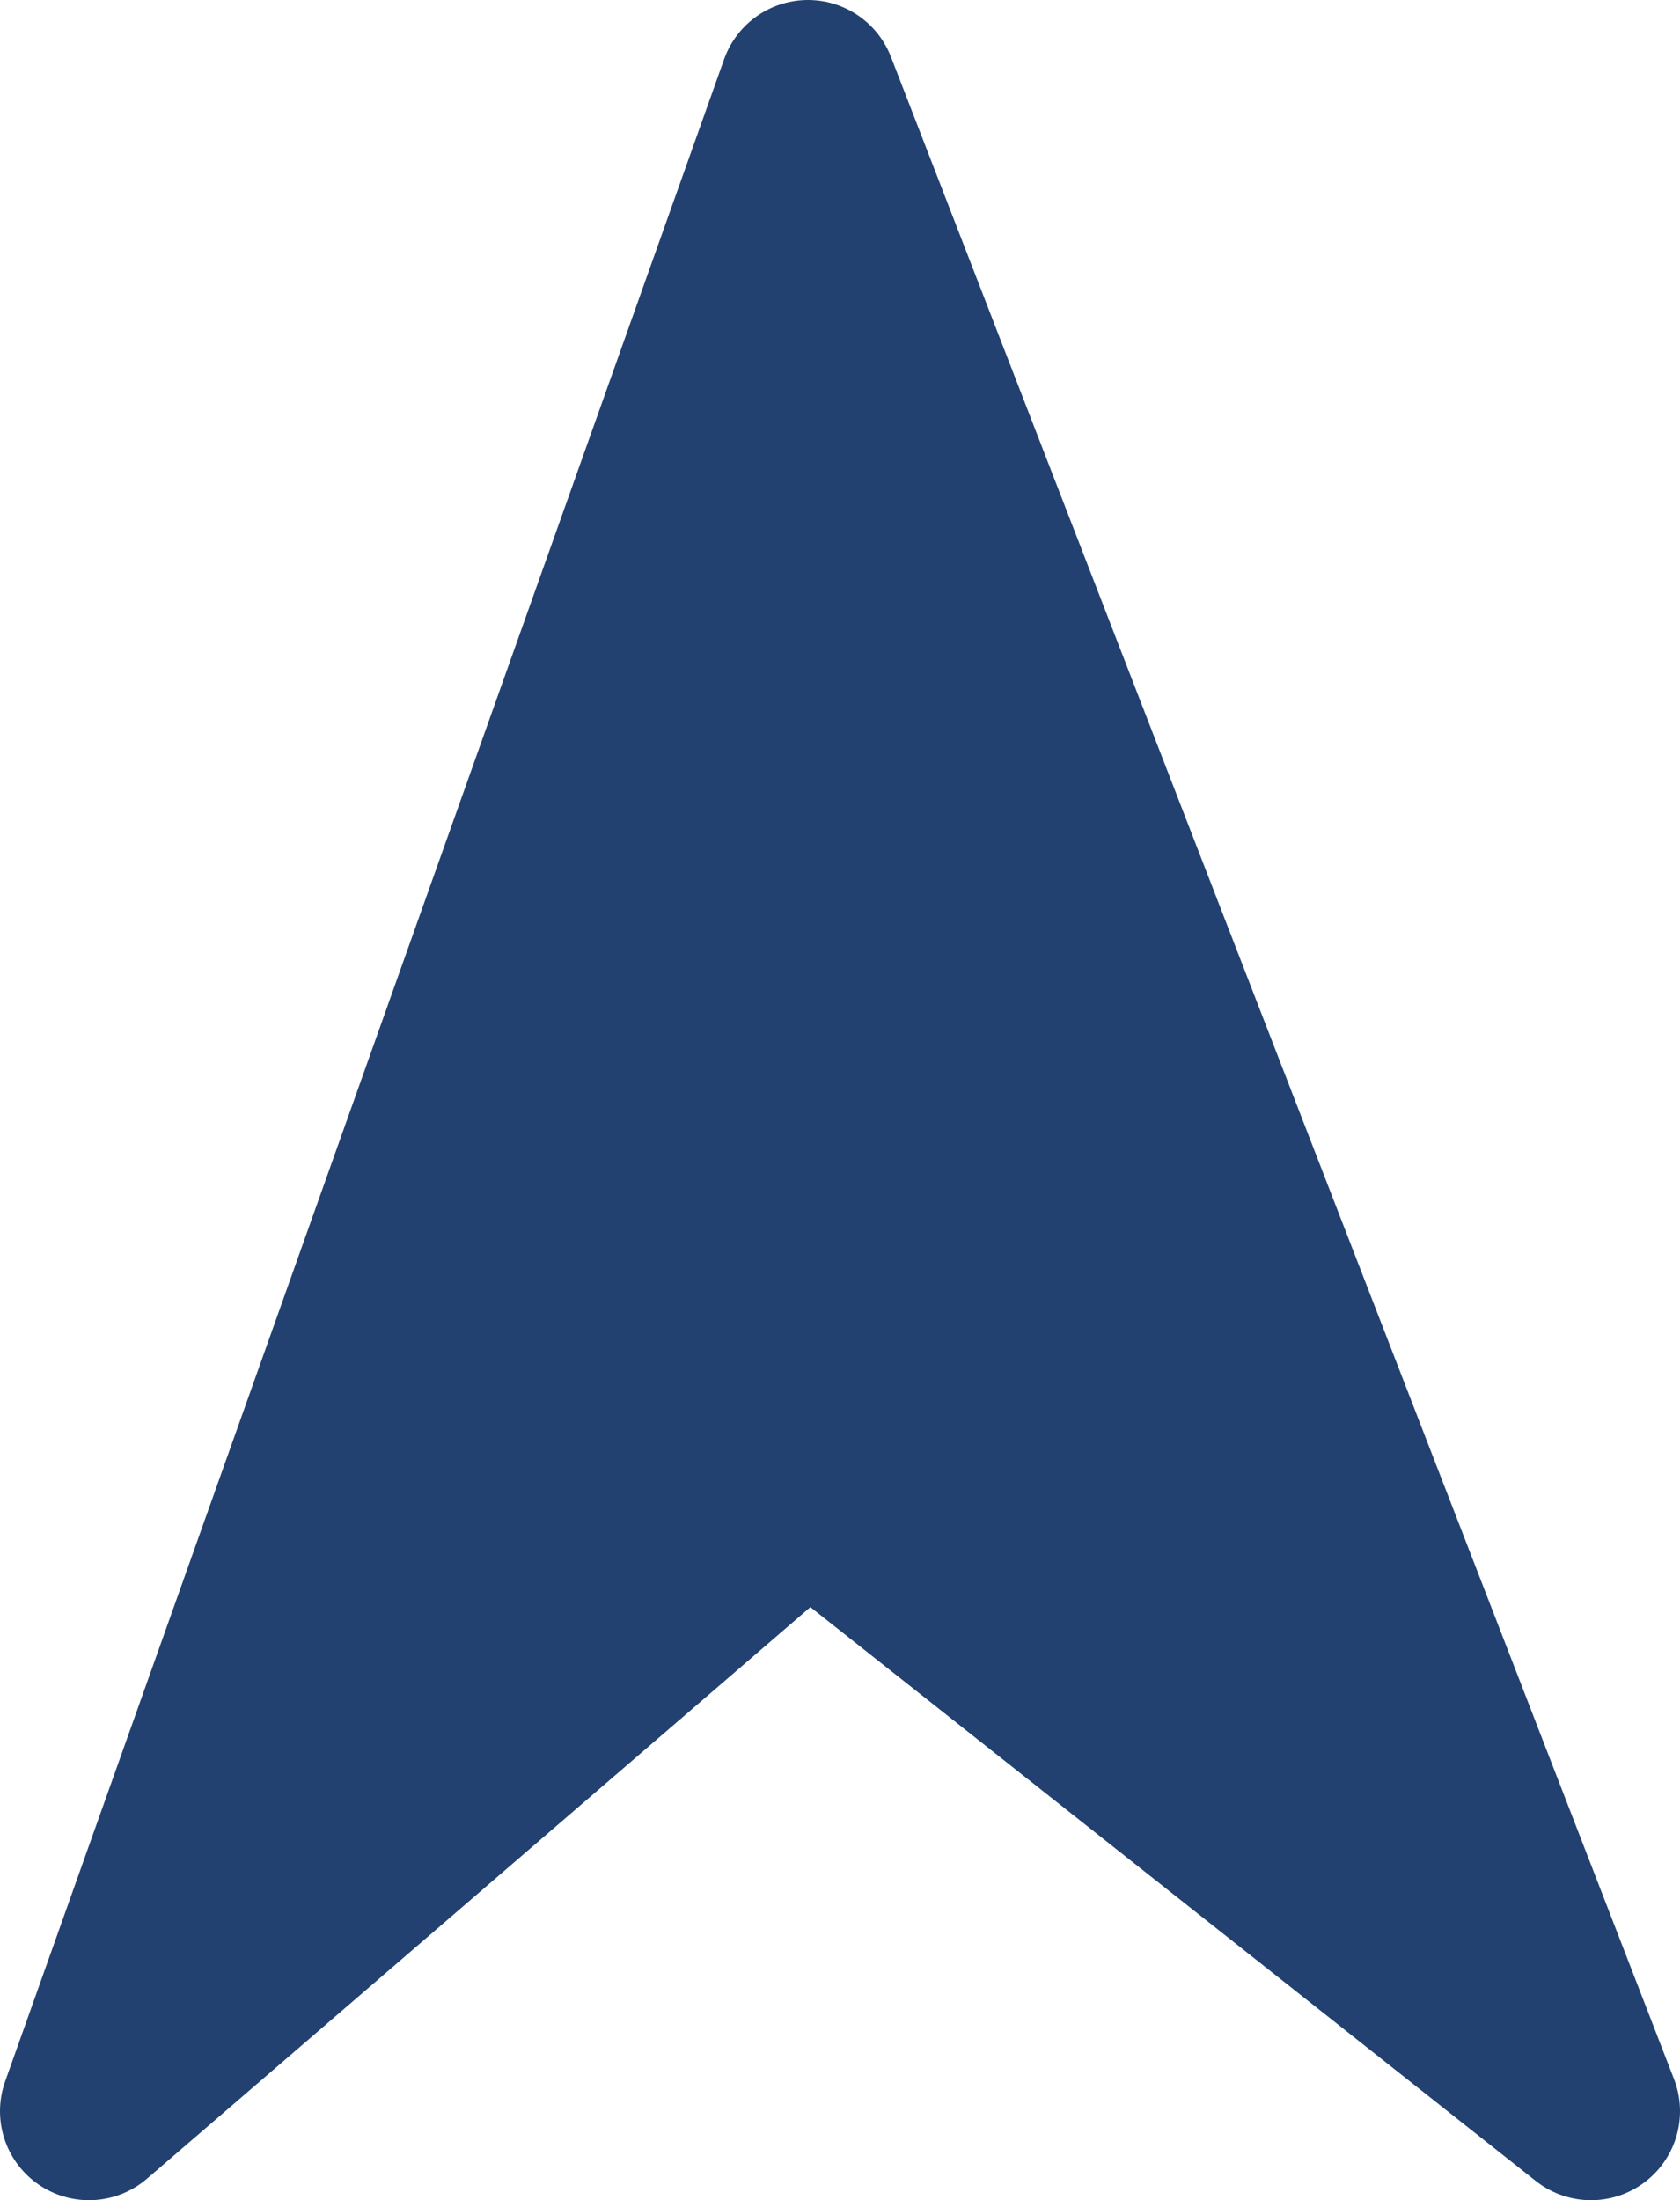 <?xml version="1.0" encoding="utf-8"?>
<!-- Generator: Adobe Illustrator 25.1.0, SVG Export Plug-In . SVG Version: 6.00 Build 0)  -->
<svg xmlns="http://www.w3.org/2000/svg" xmlns:xlink="http://www.w3.org/1999/xlink" version="1.1" id="Layer_1" x="0px" y="0px" viewBox="0 0 236 309" style="enable-background:new 0 0 236 309;" xml:space="preserve" width="236" height="309">
<style type="text/css">
	.st0{fill:#224170;stroke:#224170;stroke-width:25;stroke-linecap:square;stroke-linejoin:round;}
</style>
<g id="Layer_2_1_">
	<g id="Layer_1-2">
		<polygon class="st0" points="113.5,12.5 223.5,296.5 113.5,209.5 12.5,296.5   "/>
	</g>
</g>
</svg>
